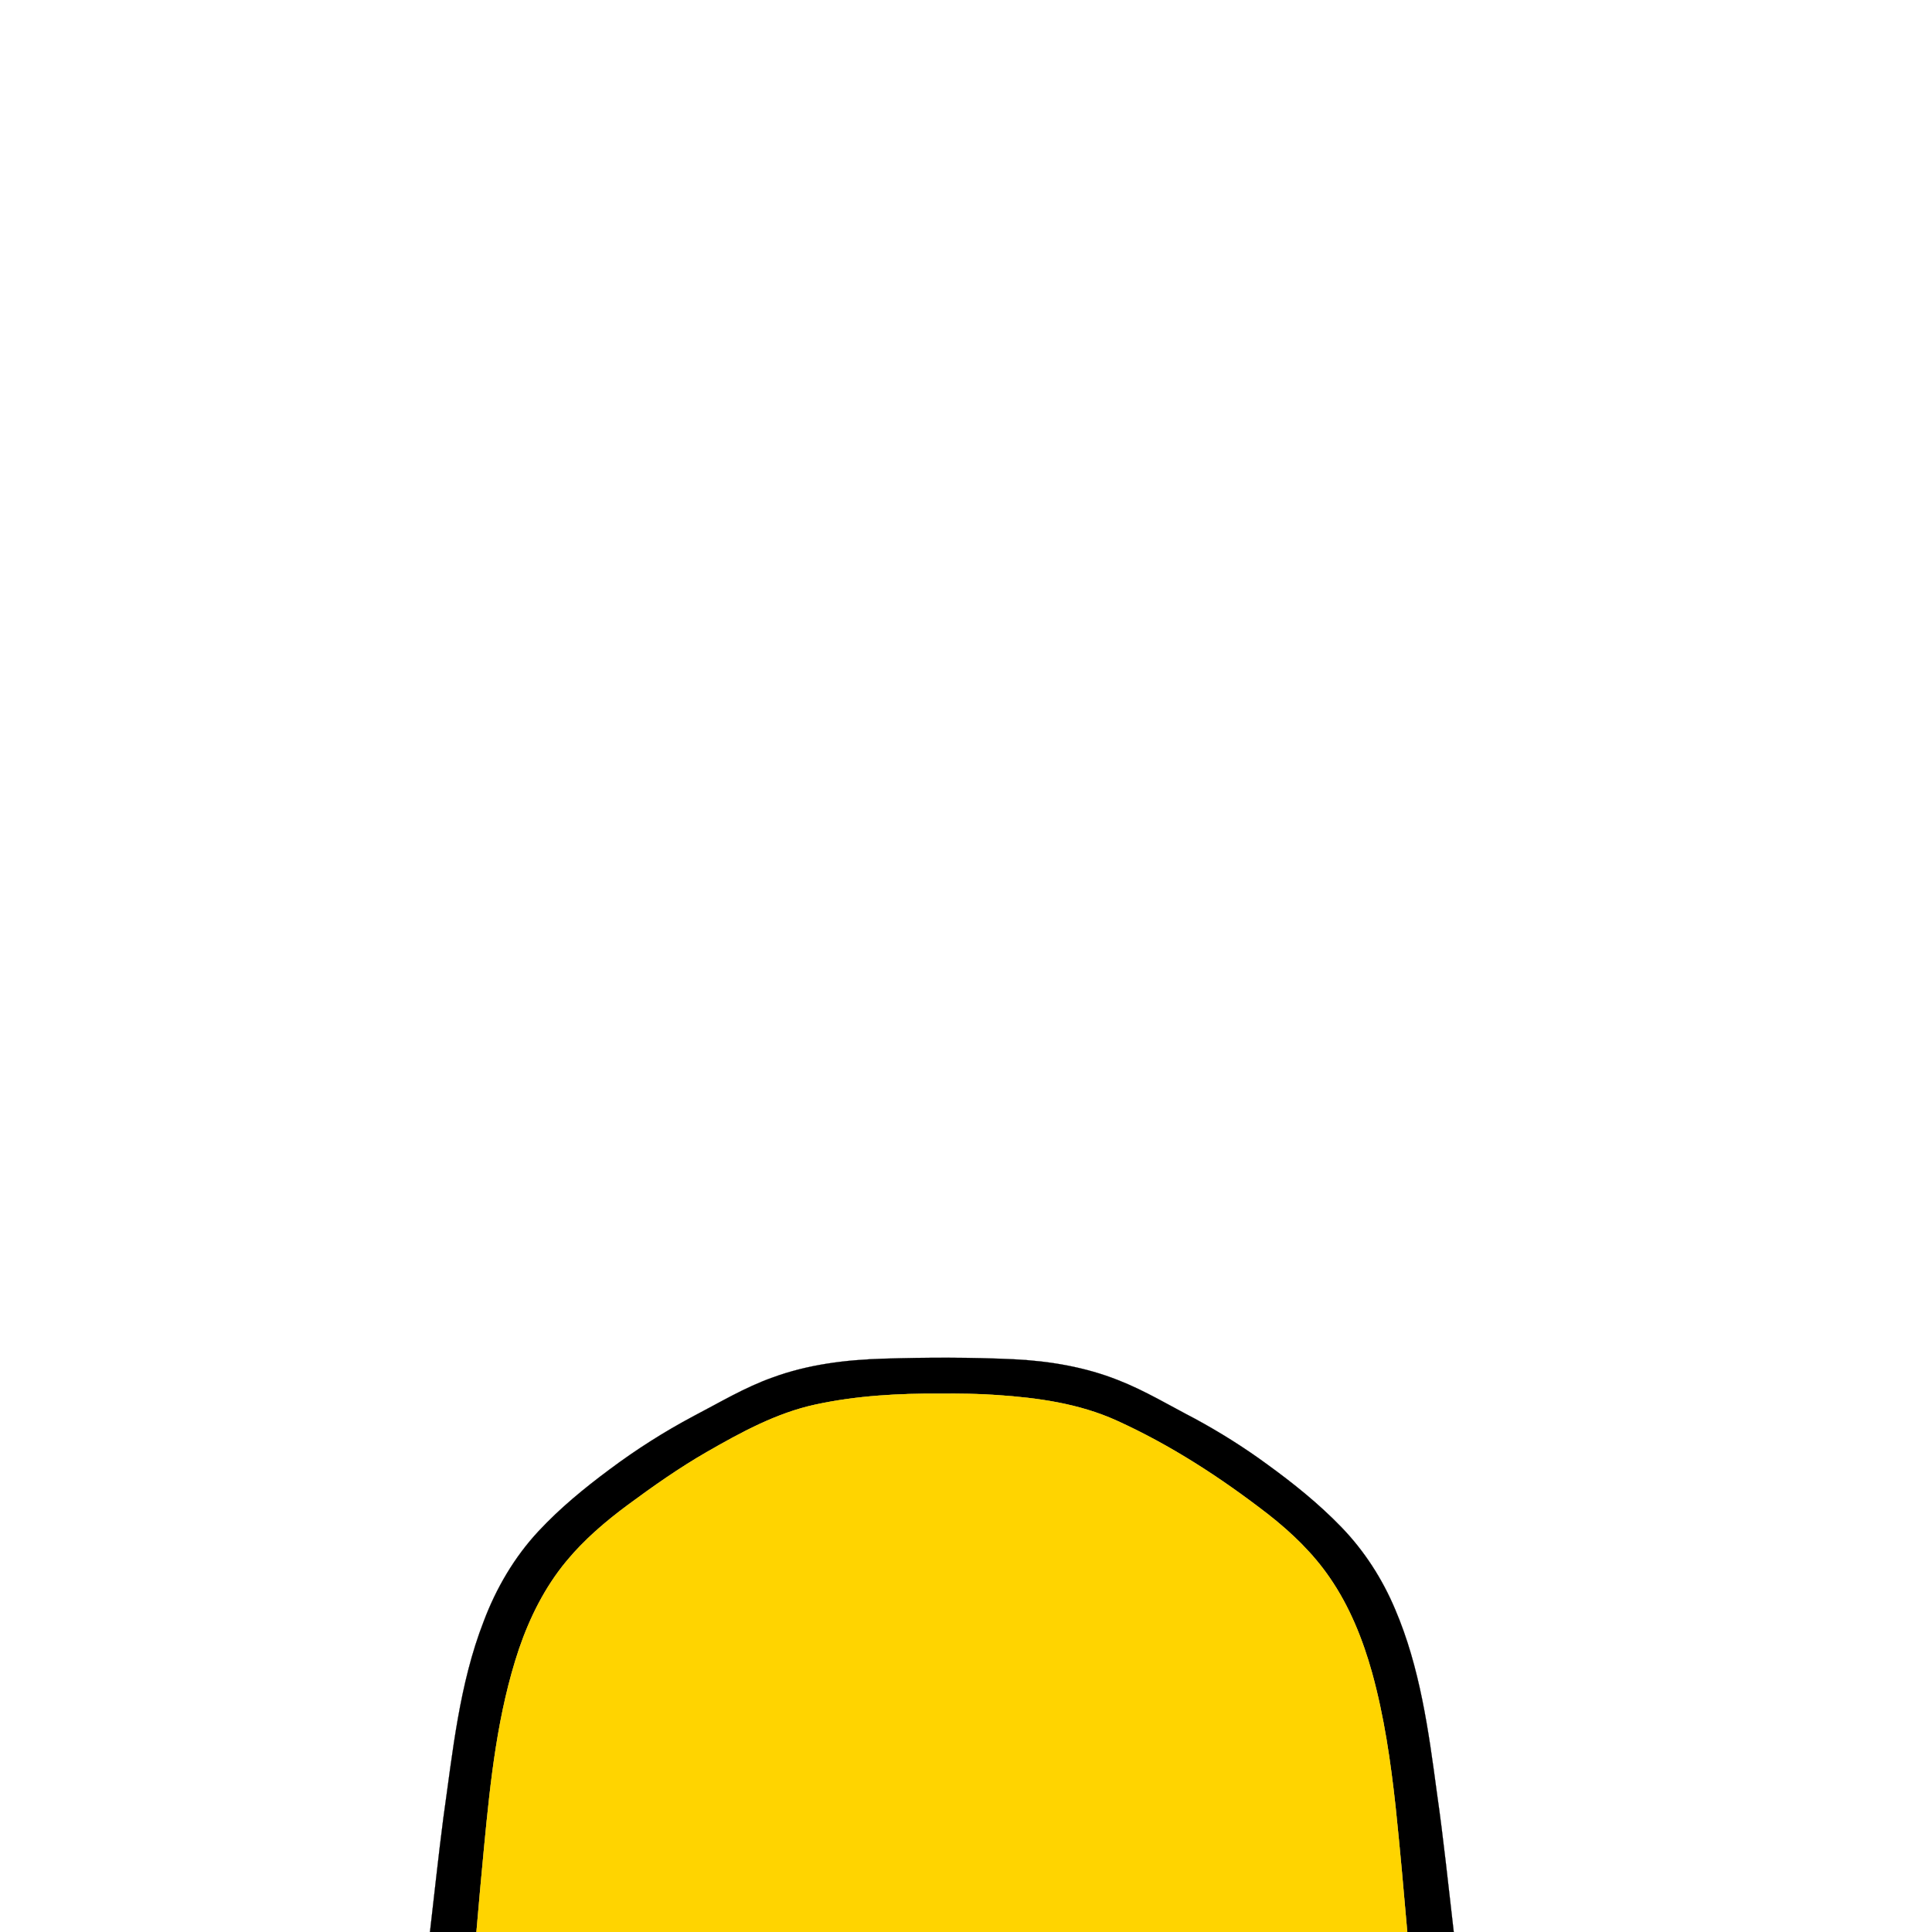 <?xml version="1.0" encoding="UTF-8" ?>
<!DOCTYPE svg PUBLIC "-//W3C//DTD SVG 1.1//EN" "http://www.w3.org/Graphics/SVG/1.1/DTD/svg11.dtd">
<svg width="1000pt" height="1000pt" viewBox="0 0 1000 1000" version="1.1" xmlns="http://www.w3.org/2000/svg">
<path fill="#000000" stroke="#000000" stroke-width="0.094" opacity="1.00" d=" M 399.91 712.98 C 418.15 706.27 437.65 703.84 456.98 703.26 C 479.63 702.56 502.31 702.51 524.94 703.57 C 543.25 704.47 561.60 707.56 578.70 714.34 C 592.59 719.77 605.39 727.52 618.59 734.37 C 631.38 741.32 643.75 749.06 655.50 757.67 C 669.25 767.62 682.58 778.30 694.38 790.54 C 706.19 802.77 715.52 817.30 722.11 832.95 C 734.98 863.04 739.41 895.73 743.72 927.91 C 747.19 951.87 749.63 975.96 752.46 1000.00 L 728.40 1000.00 C 726.53 978.39 724.61 956.78 722.35 935.20 C 719.79 911.82 716.42 888.43 710.15 865.72 C 705.32 848.43 698.52 831.51 688.30 816.66 C 679.60 803.94 668.36 793.17 656.27 783.72 C 631.90 764.87 605.88 747.92 577.77 735.20 C 558.40 726.45 537.07 723.50 516.04 722.08 C 506.37 721.37 496.68 721.31 487.00 721.35 C 465.23 721.19 443.32 722.41 421.99 727.02 C 401.79 731.40 383.48 741.43 365.71 751.63 C 351.53 759.80 338.13 769.23 324.98 778.94 C 313.41 787.52 302.35 796.94 293.16 808.09 C 282.11 821.40 274.26 837.11 268.67 853.41 C 257.55 886.51 253.88 921.48 250.57 956.07 C 249.17 970.70 247.85 985.35 246.60 1000.00 L 222.55 1000.00 C 224.84 980.35 226.92 960.68 229.47 941.06 C 234.35 906.75 237.71 871.73 250.38 839.18 C 256.81 822.08 266.21 806.02 278.68 792.61 C 289.78 780.67 302.44 770.29 315.50 760.59 C 329.26 750.30 343.79 741.06 358.96 732.99 C 372.43 725.98 385.53 718.07 399.91 712.98 Z" />
<path fill="#ffd400" stroke="#ffd400" stroke-width="0.094" opacity="1.00" d=" M 421.99 727.02 C 443.32 722.41 465.23 721.19 487.00 721.35 C 496.68 721.31 506.37 721.37 516.04 722.08 C 537.07 723.50 558.40 726.45 577.77 735.20 C 605.88 747.92 631.90 764.87 656.27 783.72 C 668.36 793.17 679.60 803.94 688.30 816.66 C 698.52 831.51 705.32 848.43 710.15 865.72 C 716.42 888.43 719.79 911.82 722.35 935.20 C 724.61 956.78 726.53 978.39 728.40 1000.00 L 246.60 1000.00 C 247.85 985.35 249.17 970.70 250.57 956.07 C 253.88 921.48 257.55 886.51 268.67 853.41 C 274.26 837.11 282.11 821.40 293.16 808.09 C 302.35 796.94 313.41 787.52 324.98 778.94 C 338.13 769.23 351.53 759.80 365.71 751.63 C 383.48 741.43 401.79 731.40 421.99 727.02 Z" />
</svg>
